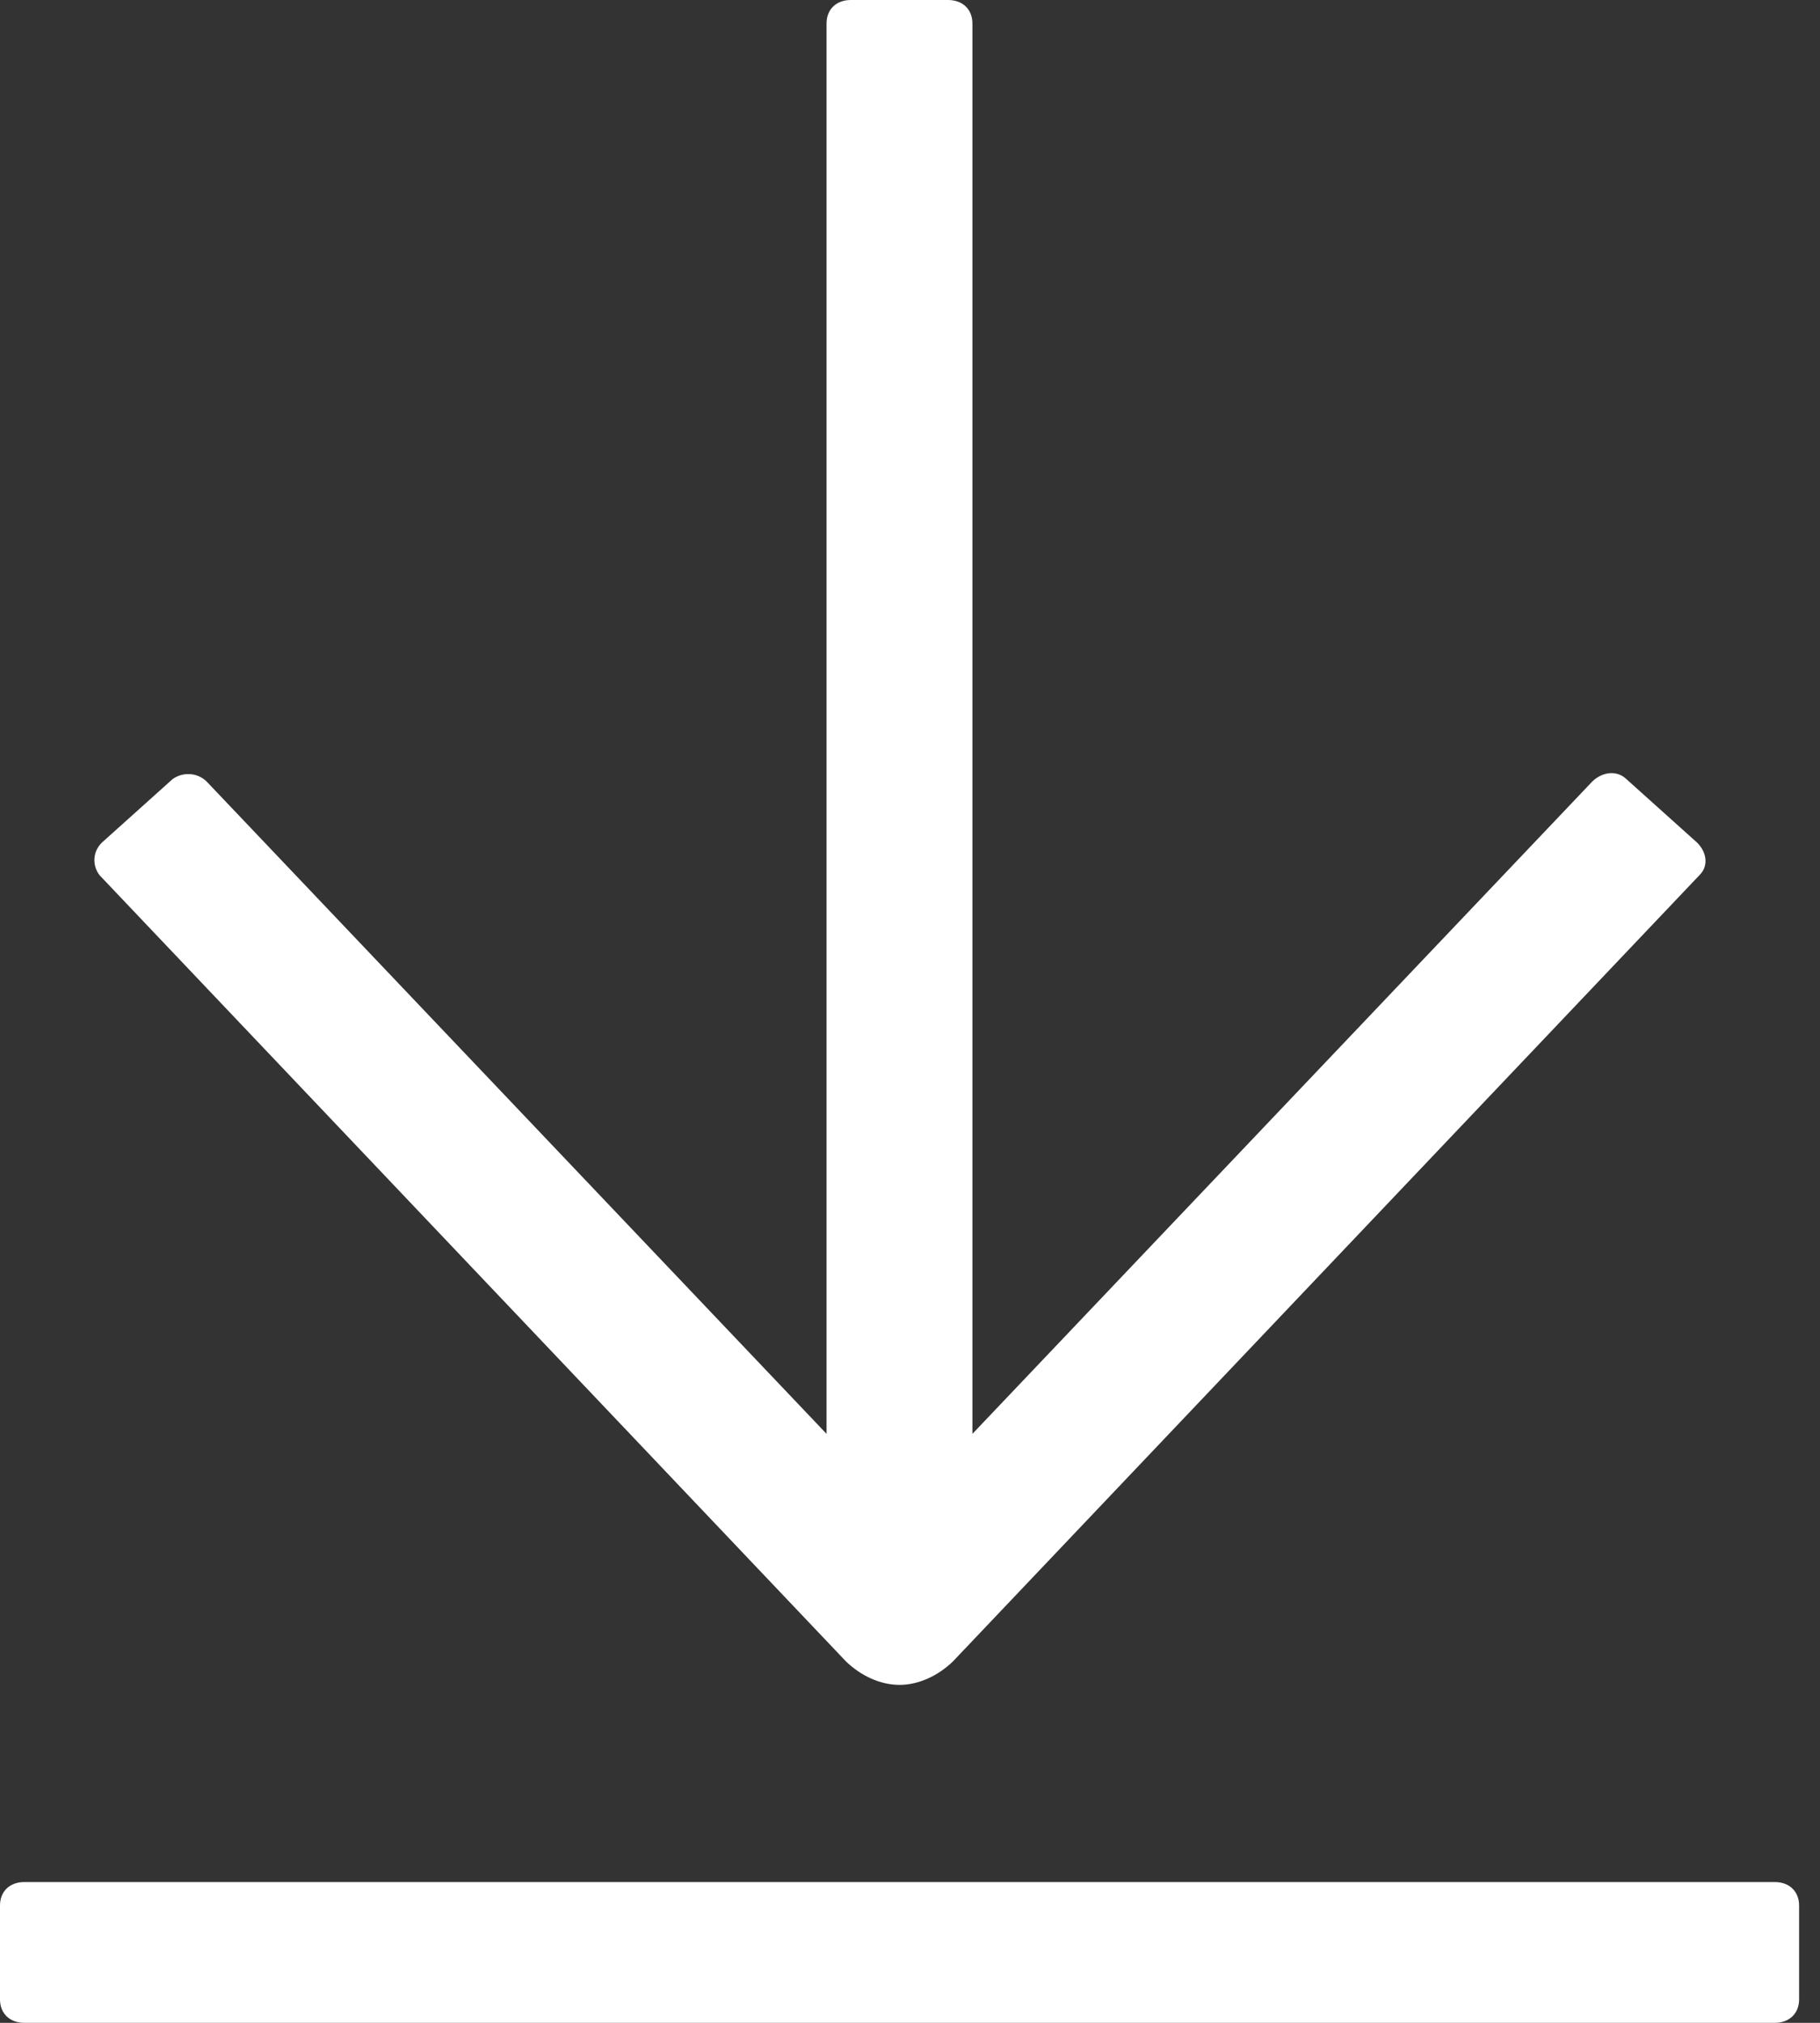 <svg width="27" height="30" viewBox="0 0 27 30" fill="none" xmlns="http://www.w3.org/2000/svg">
<rect x="0" y="0" width="27" height="30" fill="#333333" stroke="none"/>
<g clip-path="url(#clip0)">
<path d="M14.137 24.64L25.21 12.981C25.354 12.842 25.318 12.633 25.174 12.494L24.128 11.555C23.983 11.415 23.767 11.45 23.623 11.589L14.426 21.265V0.348C14.426 0.139 14.281 0 14.065 0H12.622C12.406 0 12.262 0.139 12.262 0.348V21.265L3.064 11.589C2.92 11.45 2.704 11.45 2.56 11.555L1.514 12.494C1.369 12.633 1.369 12.842 1.478 12.981L12.55 24.64C12.767 24.849 13.055 24.988 13.344 24.988C13.632 24.988 13.921 24.849 14.137 24.64Z" fill="white"/>
<path d="M26.329 27.912H0.361C0.144 27.912 0 28.051 0 28.26V29.652C0 29.861 0.144 30 0.361 30H26.329C26.545 30 26.69 29.861 26.69 29.652V28.26C26.69 28.051 26.545 27.912 26.329 27.912Z" fill="white"/>
</g>
<defs>
<clipPath id="clip0">
<rect width="26.69" height="30" fill="white"/>
</clipPath>
</defs>
</svg>
